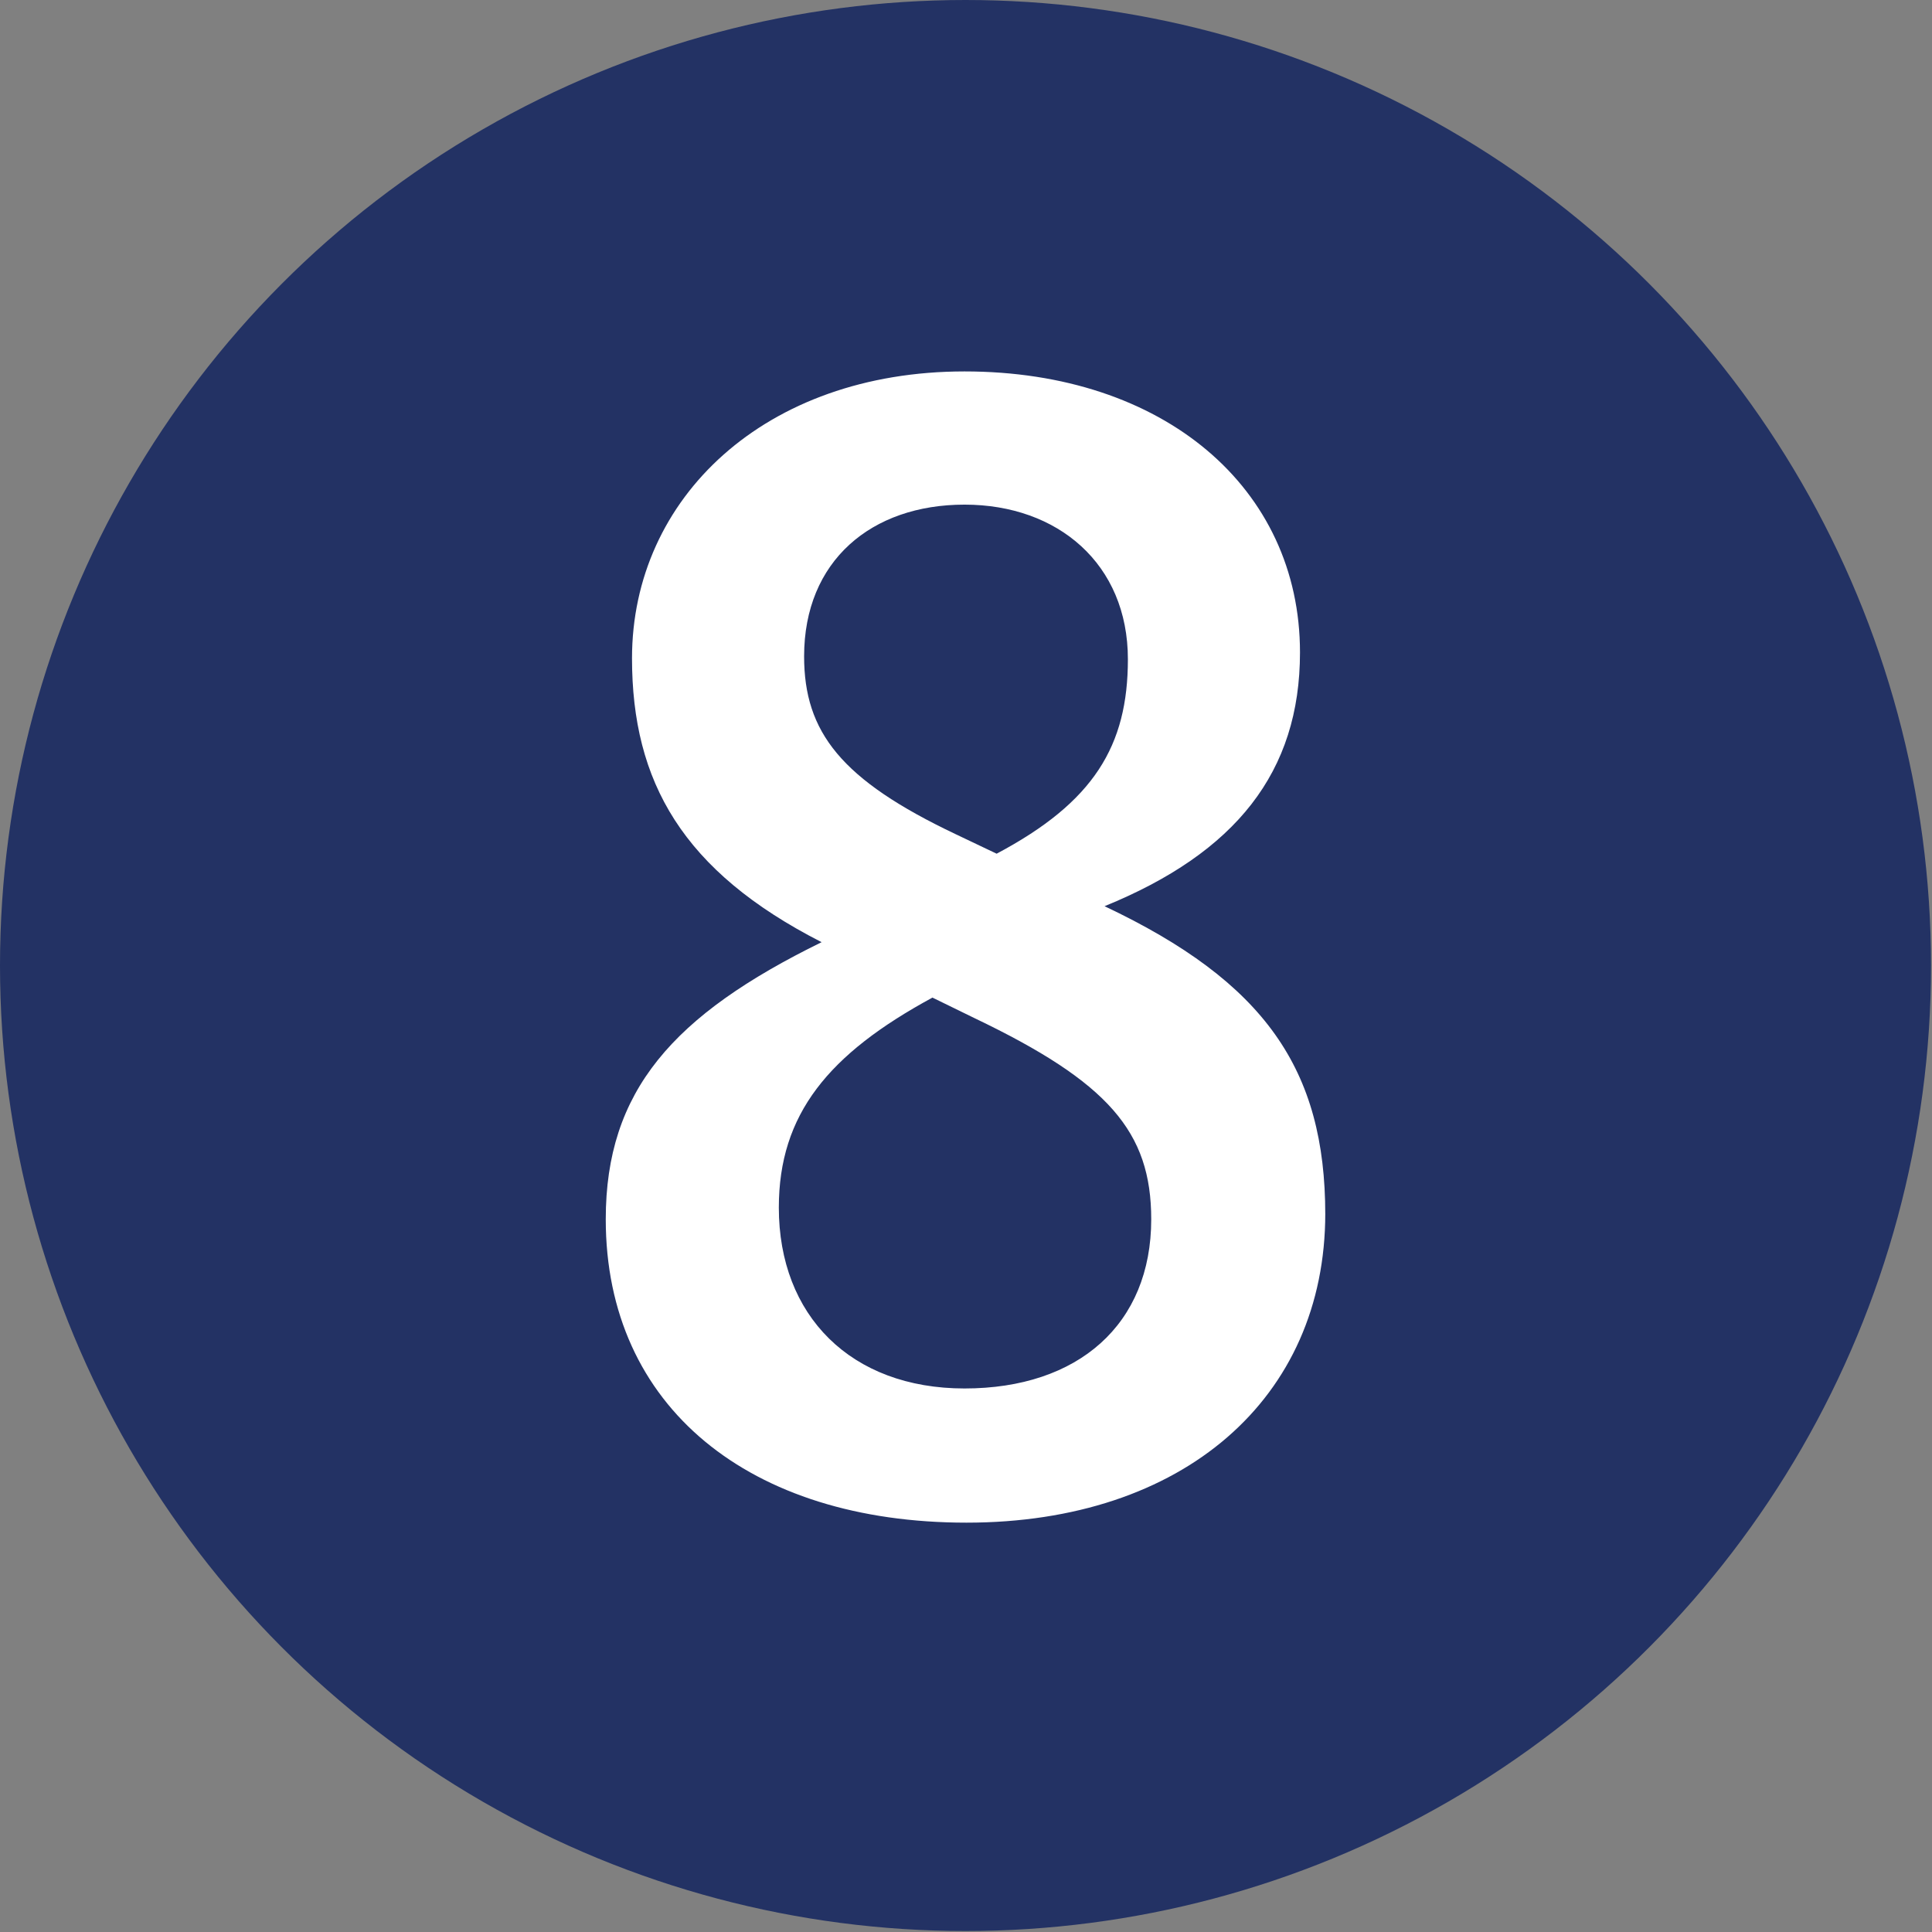 <?xml version="1.0" encoding="UTF-8"?>
<svg id="_レイヤー_2" data-name="レイヤー 2" xmlns="http://www.w3.org/2000/svg" viewBox="0 0 19.87 19.87">
  <rect x="0" y="0" width="19.87" height="19.87" fill="#808080" stroke="none"/>
  <defs>
    <style>
      .cls-1 {
        fill: #fff;
      }

      .cls-2 {
        fill: #233264;
      }
    </style>
  </defs>
  <g id="contents">
    <circle class="cls-2" cx="9.93" cy="9.93" r="9.93"/>
    <path class="cls-1" d="M13.63,12.48c0,1.9-1.46,3.18-3.69,3.18s-3.71-1.19-3.71-3.12c0-1.32,.69-2.1,2.22-2.85-1.43-.73-1.95-1.65-1.95-2.92,0-1.65,1.37-2.95,3.42-2.95s3.45,1.2,3.45,2.89c0,1.23-.66,2.06-2.01,2.61,1.65,.78,2.27,1.68,2.27,3.17Zm-4.04-2.22c-1.07,.58-1.58,1.2-1.58,2.16,0,1.11,.74,1.86,1.91,1.86s1.92-.66,1.92-1.74c0-.9-.44-1.41-1.82-2.07l-.43-.21Zm.66-1.48c1-.53,1.35-1.11,1.35-2,0-.98-.72-1.59-1.68-1.59s-1.65,.58-1.65,1.56c0,.78,.38,1.27,1.56,1.83l.42,.2Z"/>
  </g>
</svg>